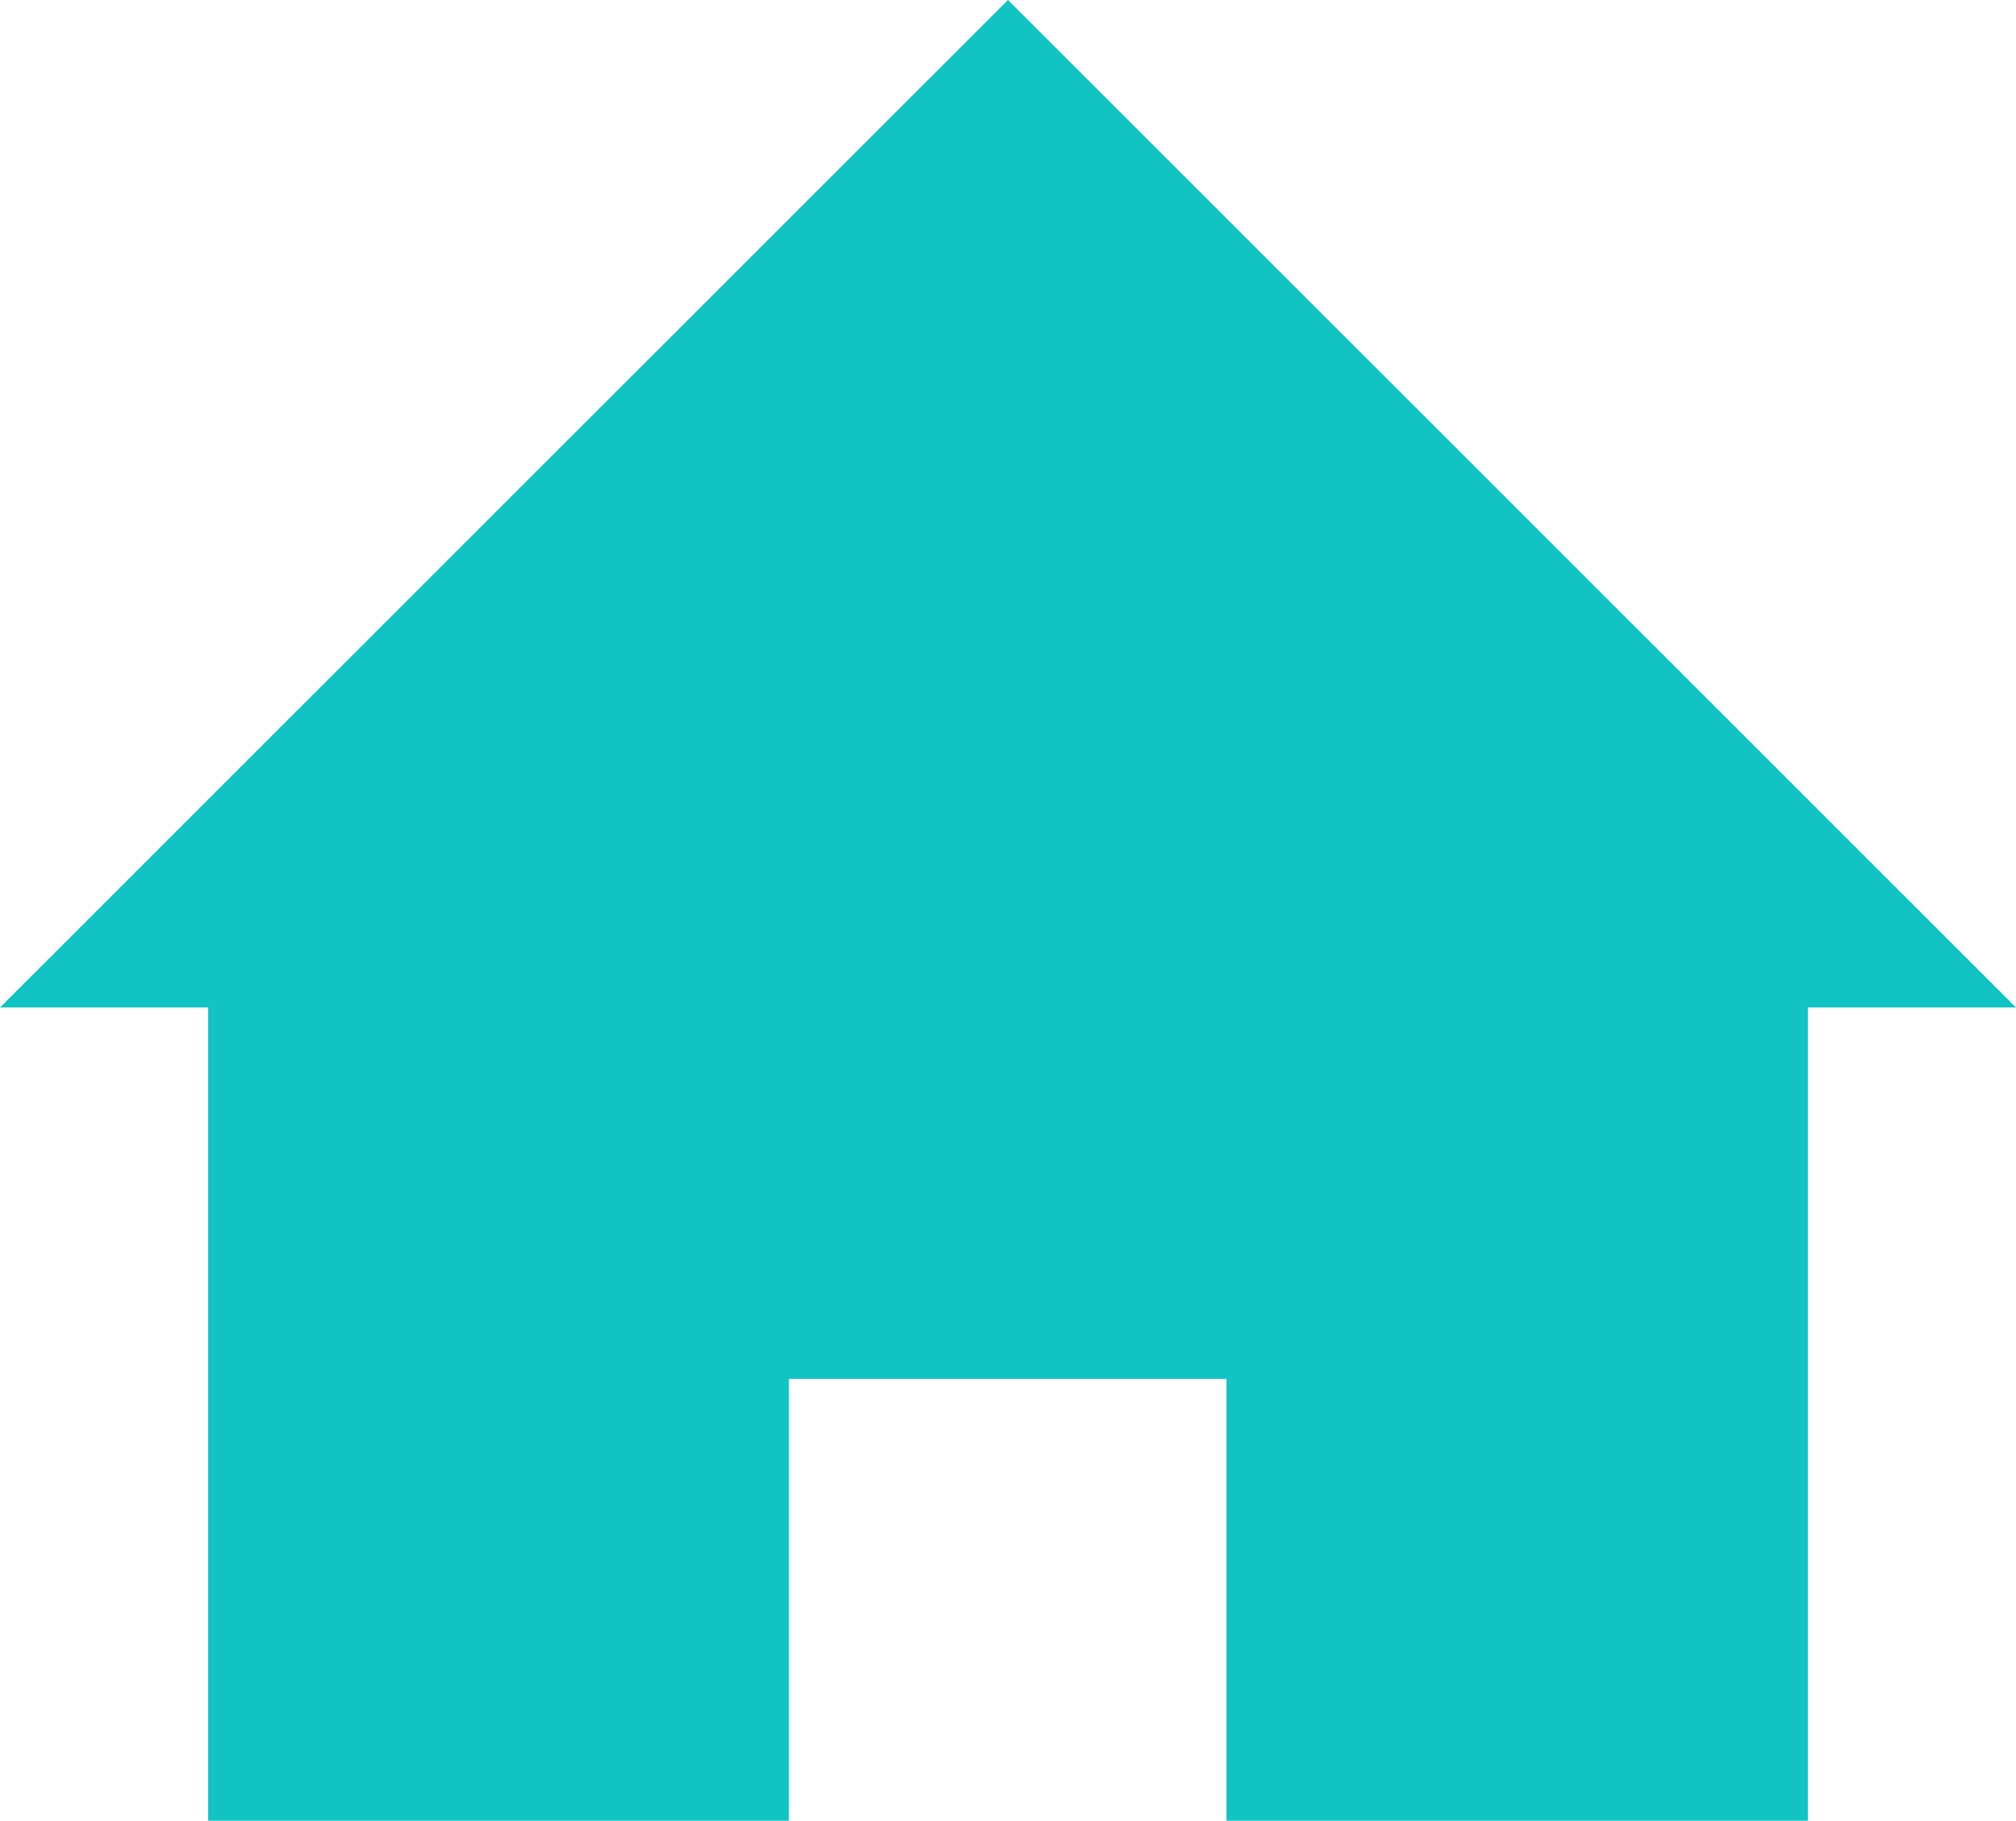 <svg enable-background="new 0 0 33.22 30" viewBox="0 0 33.22 30" xmlns="http://www.w3.org/2000/svg"><path d="m29.79 16.6v13.4h-9.58v-7.28h-7.21v7.28h-9.57v-13.4h-3.43l16.61-16.6 16.61 16.6z" fill="#12c3c4"/></svg>